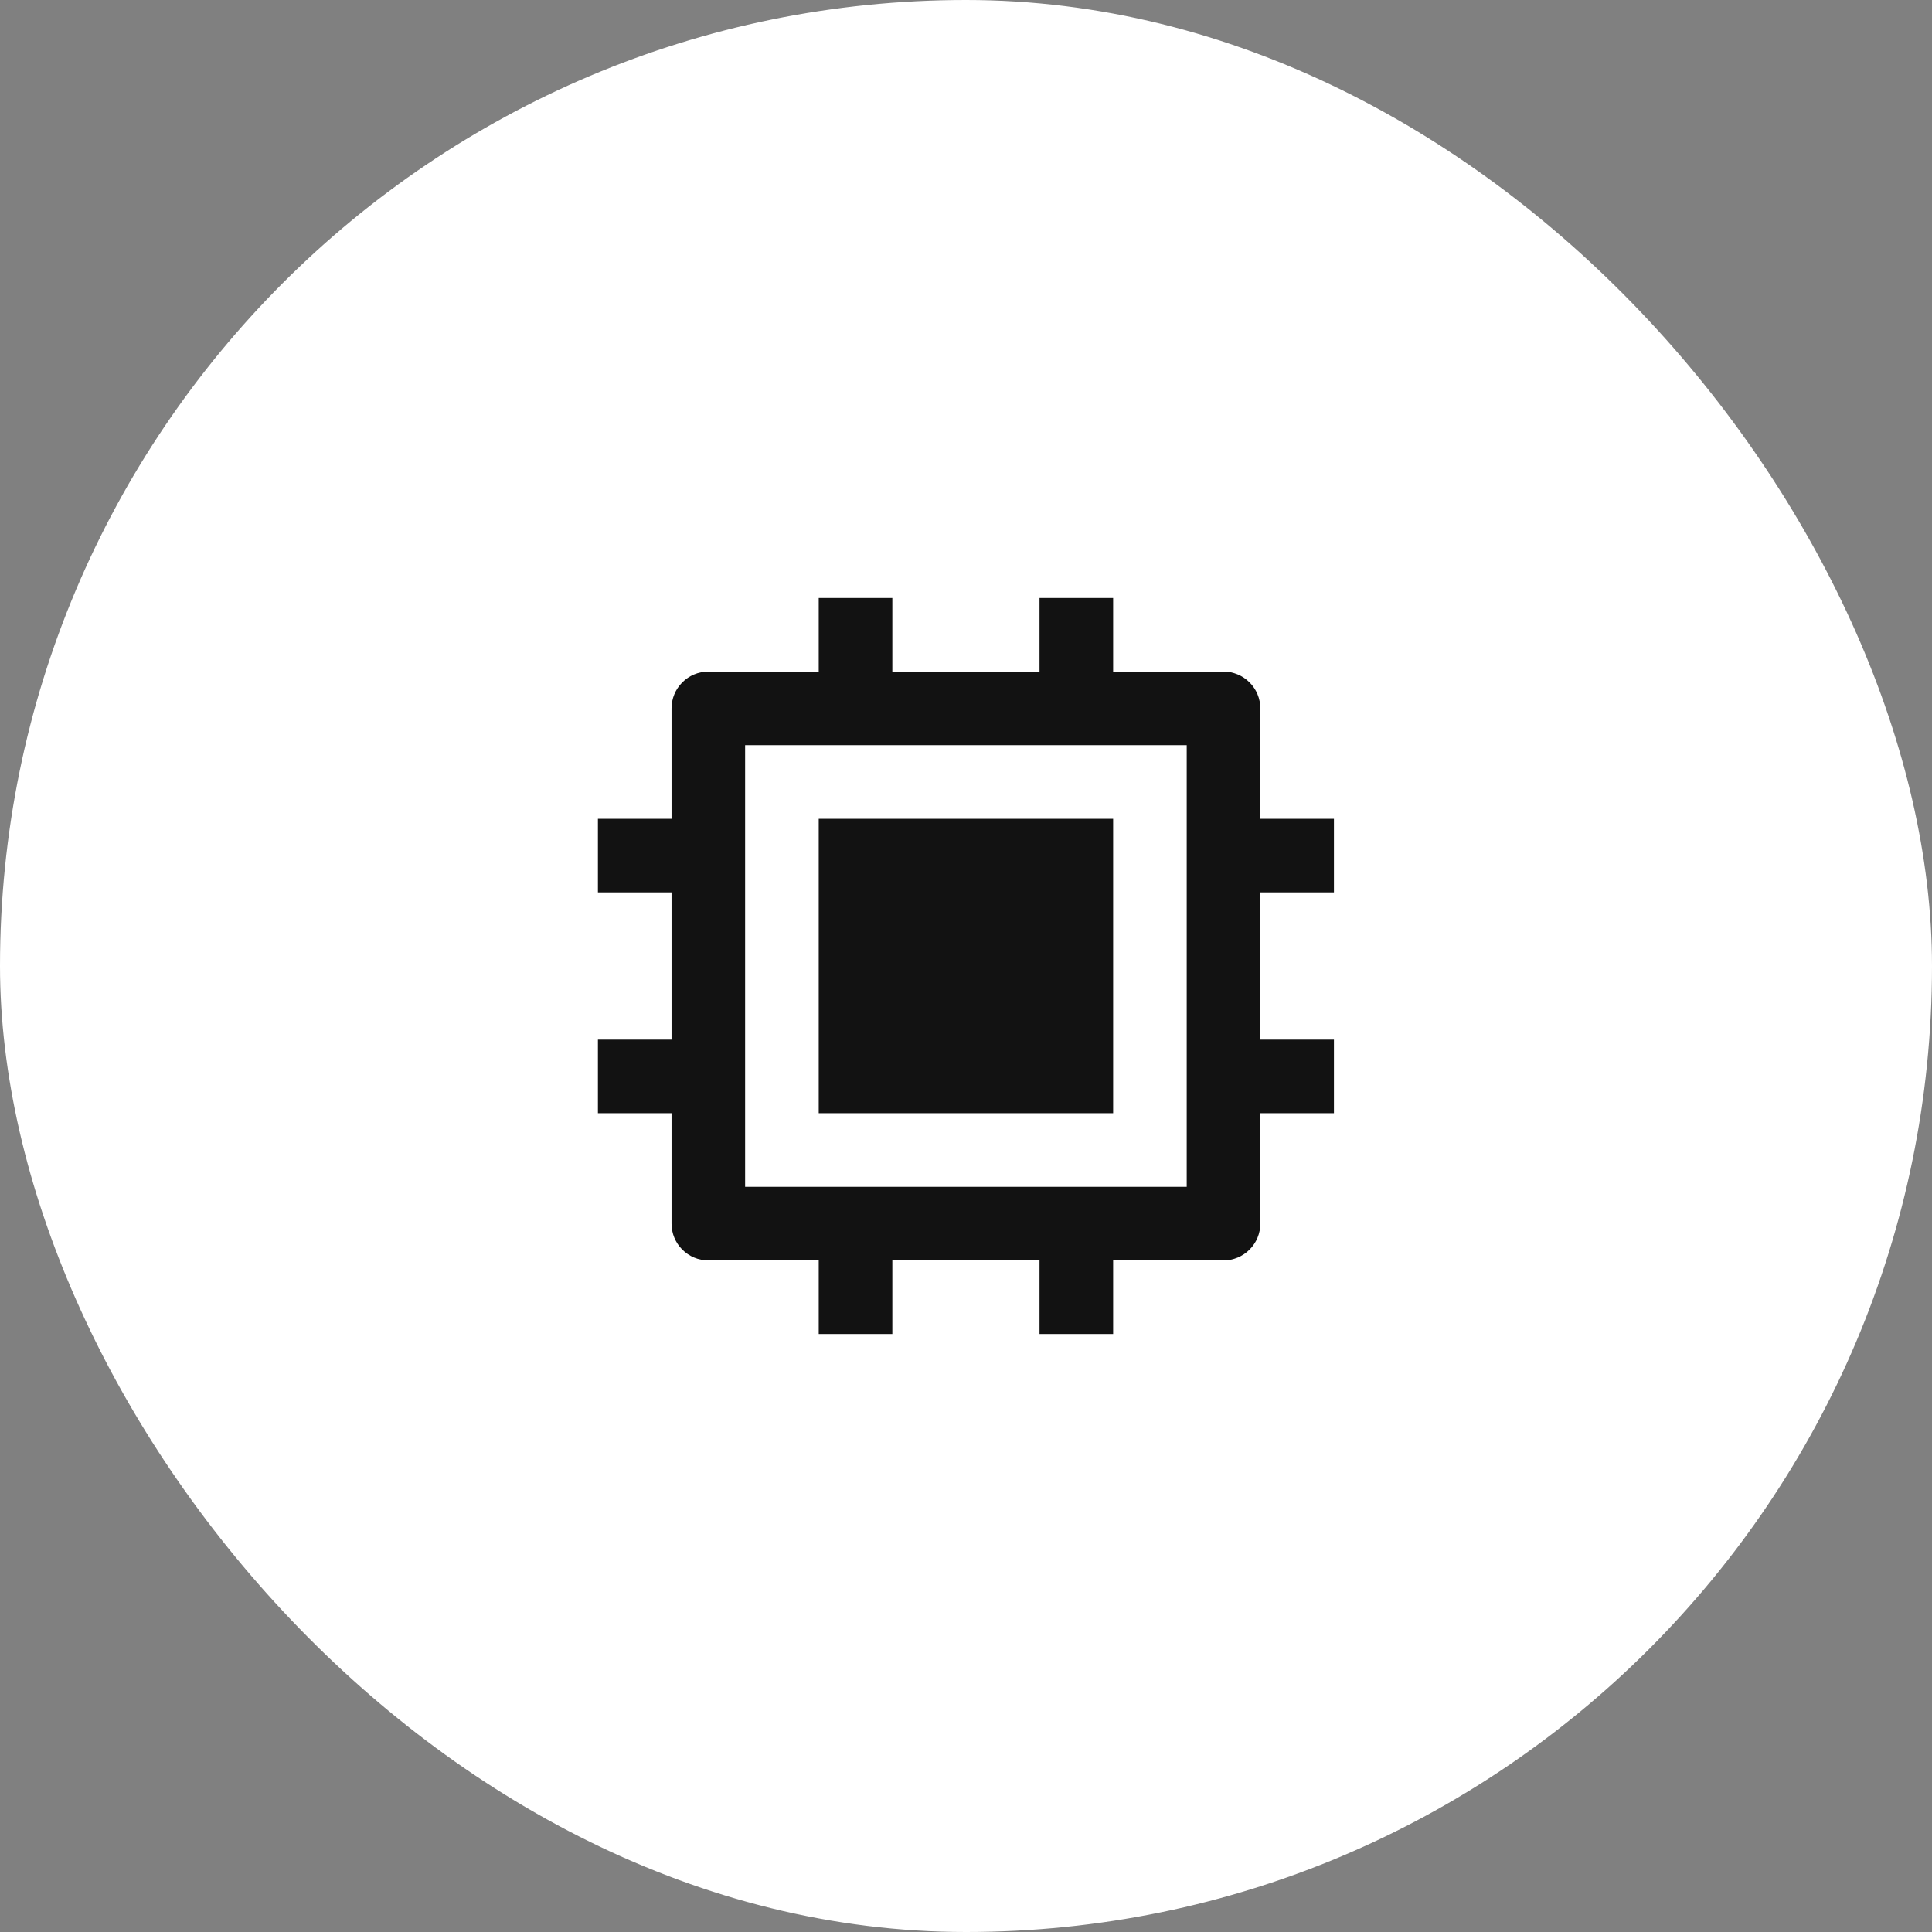 <?xml version="1.0" encoding="UTF-8"?> <svg xmlns="http://www.w3.org/2000/svg" width="70" height="70" viewBox="0 0 70 70" fill="none"><rect x="0" y="0" width="70" height="70" fill="#808080" stroke="none"/><rect width="70" height="70" rx="35" fill="white"></rect><g clip-path="url(#clip0_8579_206584)"><path d="M26.997 43H42.997V27H26.997V43ZM37.664 45.667H32.331V48.333H29.664V45.667H25.664C25.31 45.667 24.971 45.526 24.721 45.276C24.471 45.026 24.331 44.687 24.331 44.333V40.333H21.664V37.667H24.331V32.333H21.664V29.667H24.331V25.667C24.331 25.313 24.471 24.974 24.721 24.724C24.971 24.474 25.31 24.333 25.664 24.333H29.664V21.667H32.331V24.333H37.664V21.667H40.331V24.333H44.331C44.684 24.333 45.023 24.474 45.273 24.724C45.524 24.974 45.664 25.313 45.664 25.667V29.667H48.331V32.333H45.664V37.667H48.331V40.333H45.664V44.333C45.664 44.687 45.524 45.026 45.273 45.276C45.023 45.526 44.684 45.667 44.331 45.667H40.331V48.333H37.664V45.667ZM29.664 29.667H40.331V40.333H29.664V29.667Z" fill="#121212"></path></g><defs><clipPath id="clip0_8579_206584"><rect width="32" height="32" fill="white" transform="translate(19 19)"></rect></clipPath></defs></svg> 